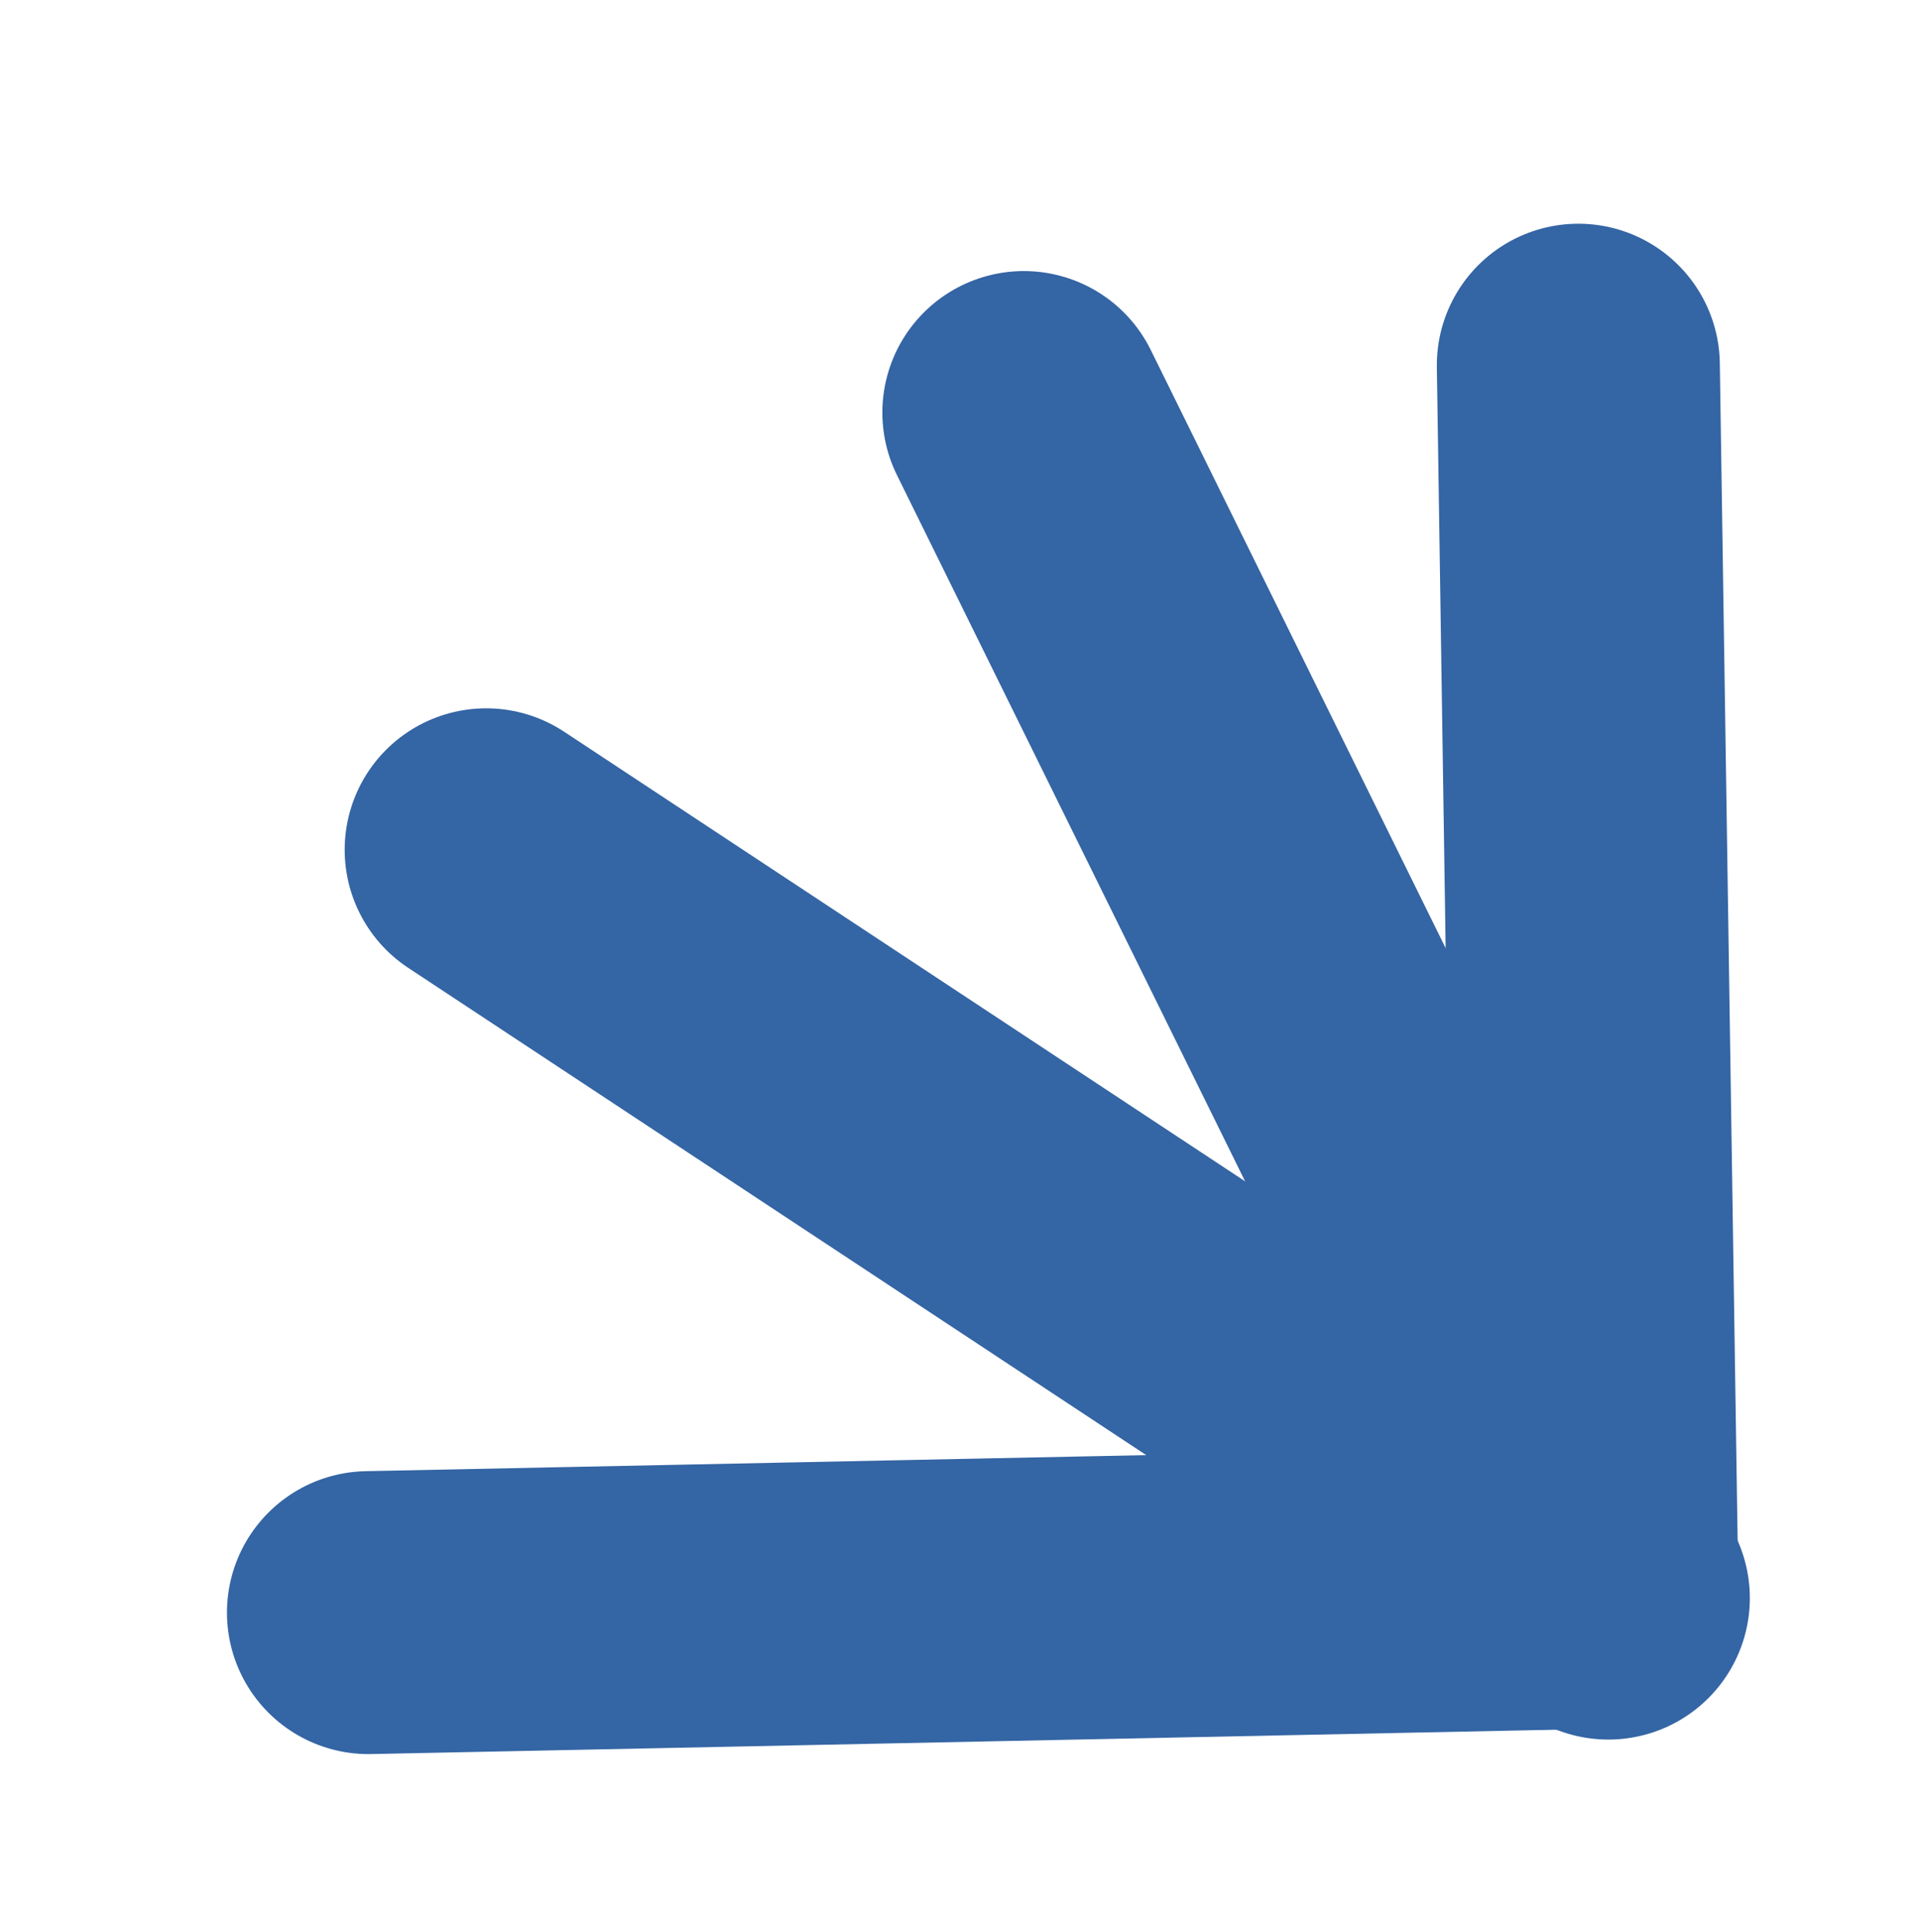 <?xml version="1.0" encoding="UTF-8" standalone="no"?>
<!-- Created with Inkscape (http://www.inkscape.org/) -->

<svg
   width="10.177mm"
   height="10.241mm"
   viewBox="0 0 10.177 10.241"
   version="1.1"
   id="svg1438"
   inkscape:version="1.1.2 (0a00cf5339, 2022-02-04)"
   sodipodi:docname="straight-stitch.svg"
   xmlns:inkscape="http://www.inkscape.org/namespaces/inkscape"
   xmlns:sodipodi="http://sodipodi.sourceforge.net/DTD/sodipodi-0.dtd"
   xmlns="http://www.w3.org/2000/svg"
   xmlns:svg="http://www.w3.org/2000/svg">
  <sodipodi:namedview
     id="namedview1440"
     pagecolor="#ffffff"
     bordercolor="#cccccc"
     borderopacity="1"
     inkscape:pageshadow="0"
     inkscape:pageopacity="1"
     inkscape:pagecheckerboard="0"
     inkscape:document-units="mm"
     showgrid="false"
     inkscape:zoom="11.505802"
     inkscape:cx="11.081366"
     inkscape:cy="16.643777"
     inkscape:window-width="1862"
     inkscape:window-height="1016"
     inkscape:window-x="0"
     inkscape:window-y="27"
     inkscape:window-maximized="1"
     inkscape:current-layer="layer1" />
  <defs
     id="defs1435" />
  <g
     inkscape:label="Layer 1"
     inkscape:groupmode="layer"
     id="layer1"
     transform="translate(-131.639,-207.612)">
    <rect
       style="fill:none;fill-opacity:1;stroke:none;stroke-width:0.304;stroke-linejoin:miter;stroke-miterlimit:4;stroke-dasharray:none;stroke-opacity:1"
       id="rect33464-1"
       width="10.177"
       height="10.241"
       x="131.639"
       y="207.612" />
    <path
       style="fill:none;stroke:#3465a4;stroke-width:1.5;stroke-linecap:round;stroke-linejoin:round;stroke-miterlimit:4;stroke-dasharray:none;stroke-opacity:1"
       d="m 140.103,216.024 -0.098,-6.476"
       id="path34134-2-9"
       inkscape:transform-center-x="0.13096256"
       inkscape:transform-center-y="-3.0265053" />
    <path
       style="fill:none;stroke:#3465a4;stroke-width:1.5;stroke-linecap:round;stroke-linejoin:round;stroke-miterlimit:4;stroke-dasharray:none;stroke-opacity:1"
       d="m 139.898,215.869 -5.682,-3.752"
       id="path34134-2-8-2"
       inkscape:transform-center-x="3.0108353"
       inkscape:transform-center-y="-1.9526261" />
    <path
       style="fill:none;stroke:#3465a4;stroke-width:1.5;stroke-linecap:round;stroke-linejoin:round;stroke-miterlimit:4;stroke-dasharray:none;stroke-opacity:1"
       d="m 140.164,216.084 -3.098,-6.285"
       id="path34134-2-8-2-6"
       inkscape:transform-center-x="1.6590695"
       inkscape:transform-center-y="-3.299237" />
    <path
       style="fill:none;stroke:#3465a4;stroke-width:1.5;stroke-linecap:round;stroke-linejoin:round;stroke-miterlimit:4;stroke-dasharray:none;stroke-opacity:1"
       d="m 133.592,216.161 6.515,-0.134"
       id="path34136-6-6"
       inkscape:transform-center-x="3.4610963"
       inkscape:transform-center-y="0.0932171" />
  </g>
</svg>
